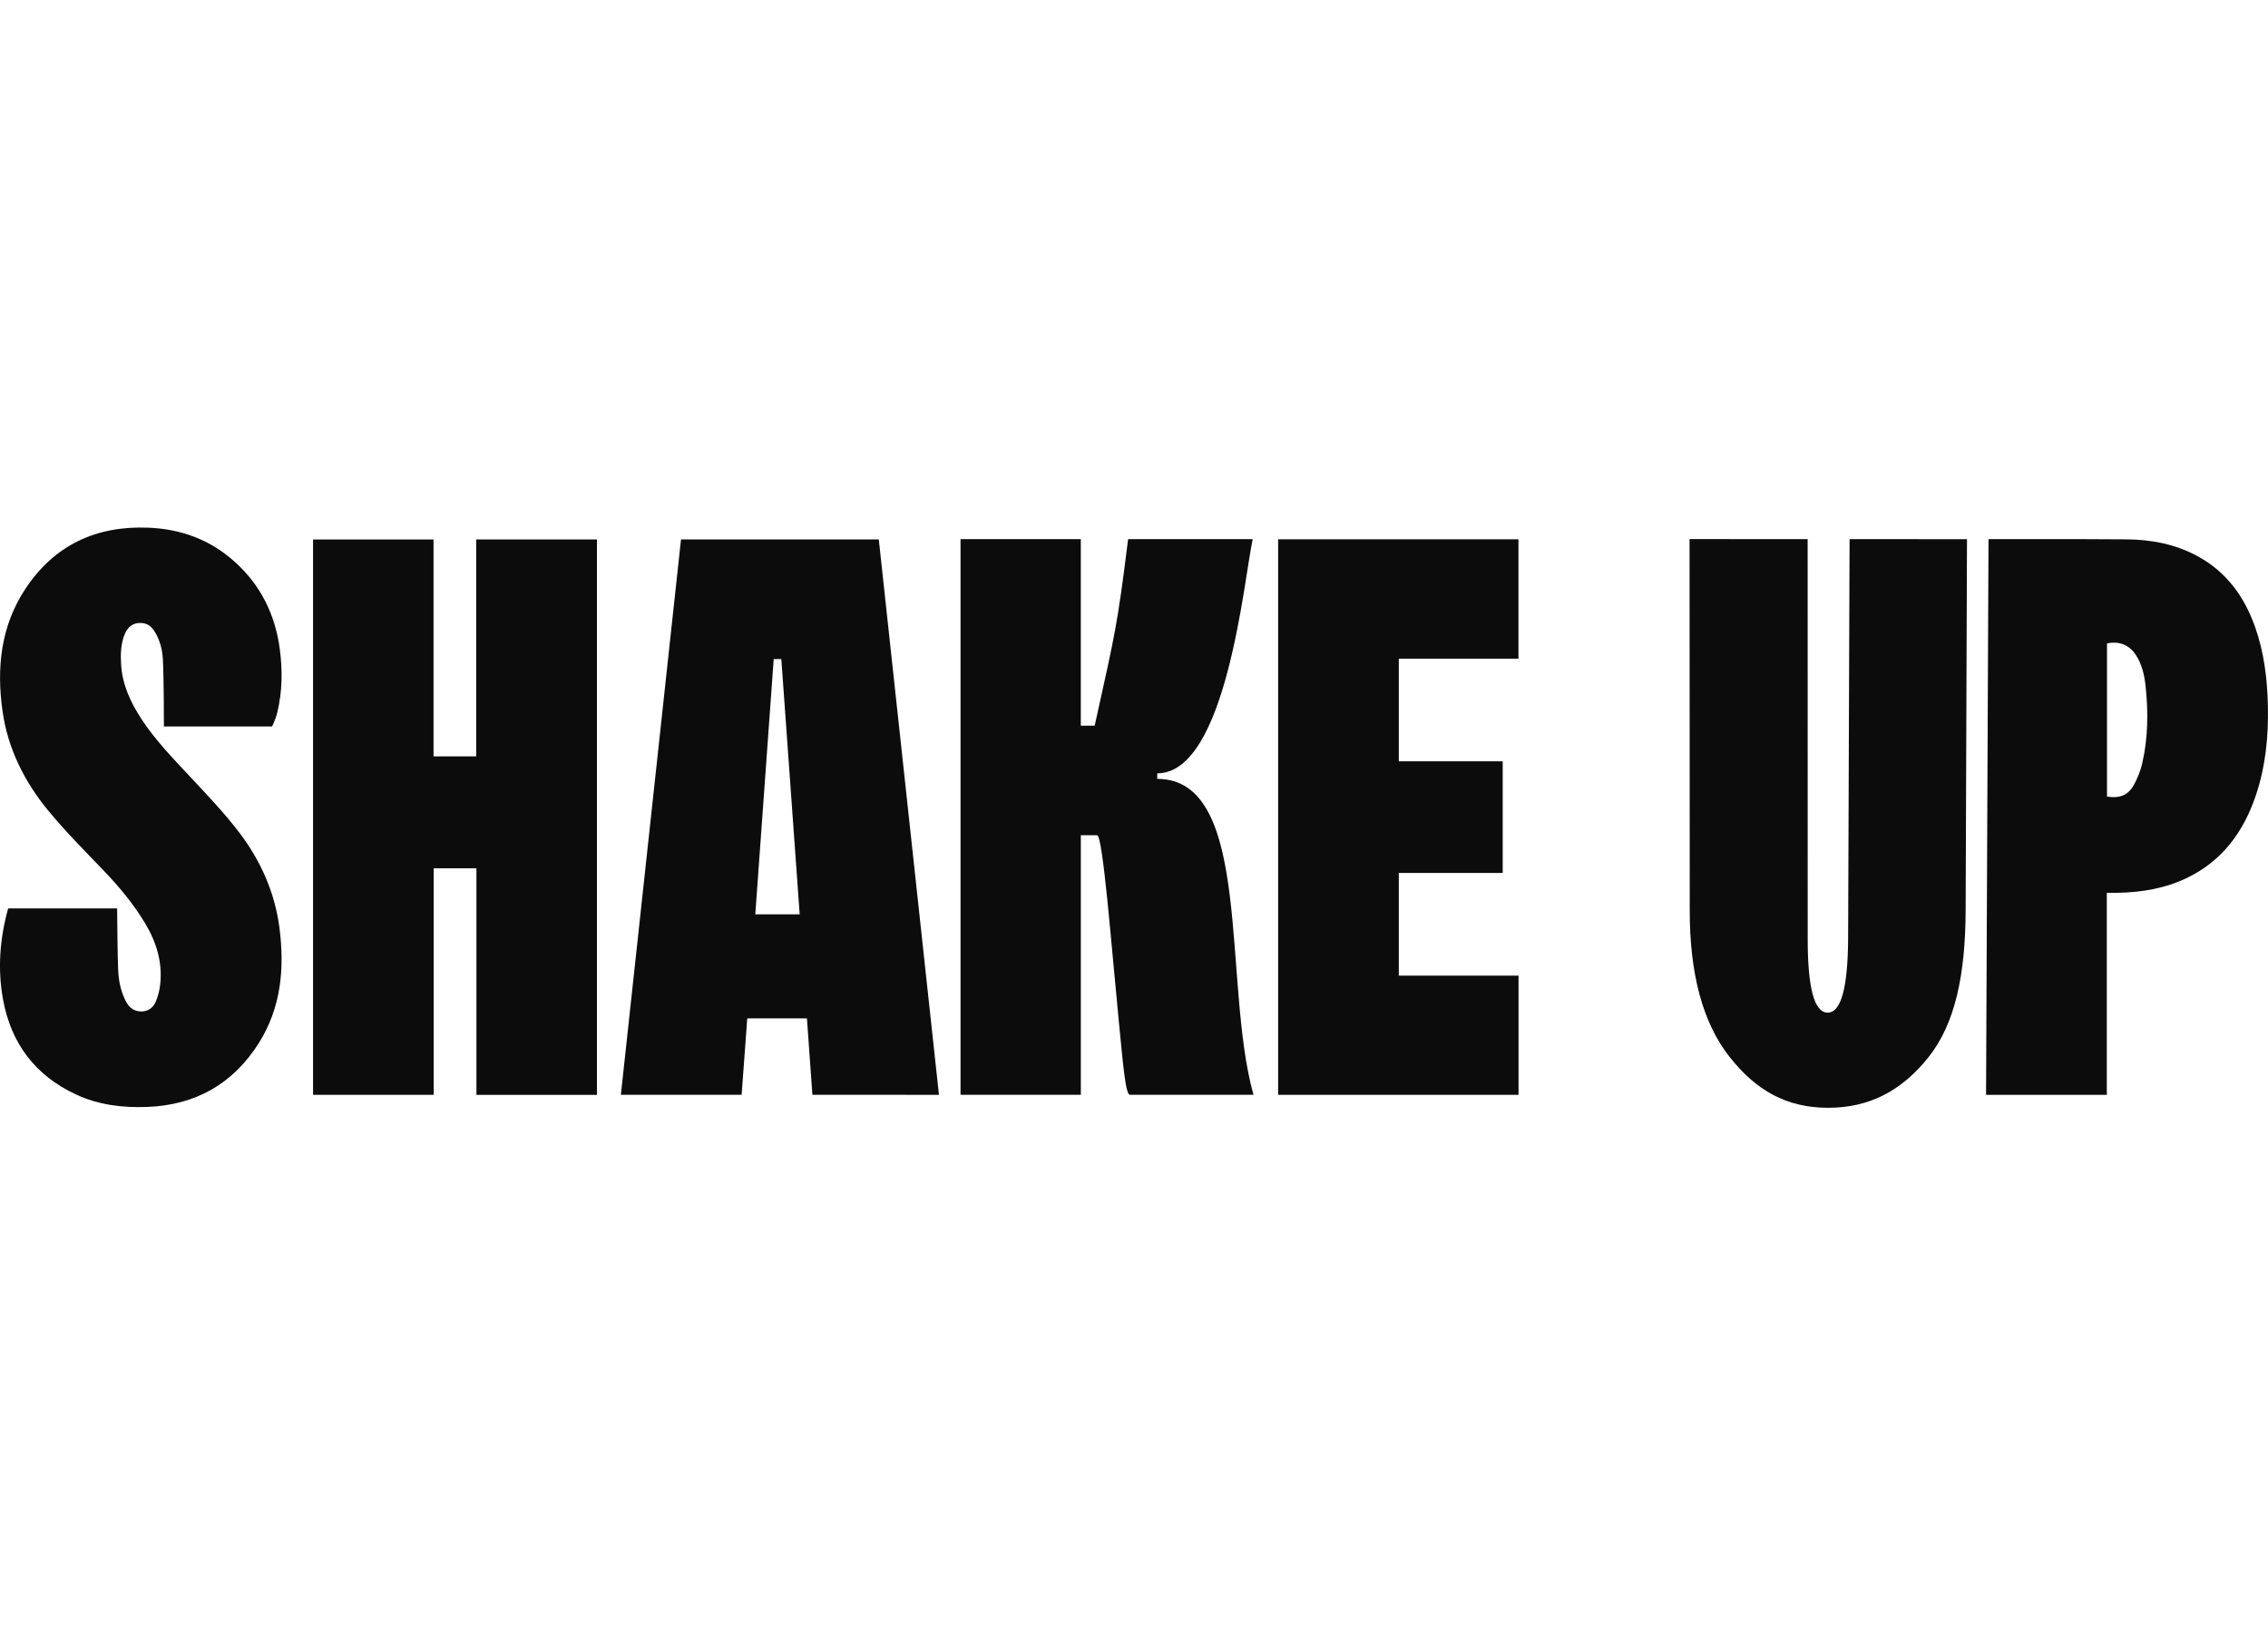 <?xml version="1.0" encoding="UTF-8"?> <svg xmlns="http://www.w3.org/2000/svg" width="86" height="62" viewBox="0 0 86 62" fill="none"> <g clip-path="url(#clip0_242_49)"> <path d="M22.635 41.511H18.066V32.92H16.445V41.509H11.871V20.454H16.439V28.677H18.057V20.453H22.635V41.511Z" fill="#0C0C0C"></path> <path d="M35.604 41.509L30.805 41.506L30.598 38.61H28.335L28.122 41.506H23.543C24.303 34.488 25.062 27.477 25.823 20.453H33.323C34.082 27.463 34.842 34.48 35.604 41.509ZM30.323 34.665C30.091 31.429 29.859 28.209 29.627 24.987C29.52 24.987 29.435 24.987 29.338 24.987C29.105 28.215 28.873 31.435 28.64 34.665H30.323Z" fill="#0C0C0C"></path> <path d="M6.215 27.543C6.215 27.543 6.216 25.782 6.177 25.01C6.159 24.654 6.073 24.303 5.89 23.987C5.781 23.797 5.637 23.647 5.399 23.623C5.087 23.592 4.862 23.728 4.733 24.035C4.579 24.404 4.569 24.793 4.591 25.184C4.636 25.958 4.952 26.633 5.371 27.273C5.886 28.058 6.537 28.729 7.175 29.412C7.831 30.115 8.502 30.812 9.081 31.575C9.883 32.633 10.419 33.83 10.594 35.158C10.797 36.702 10.664 38.203 9.809 39.555C8.837 41.09 7.416 41.9 5.578 41.968C4.643 42.004 3.73 41.892 2.876 41.493C1.329 40.772 0.419 39.553 0.116 37.899C-0.097 36.738 -0.008 35.584 0.309 34.441C1.684 34.441 3.055 34.441 4.443 34.441C4.443 34.505 4.442 34.562 4.443 34.62C4.454 35.334 4.453 36.048 4.48 36.761C4.495 37.15 4.568 37.535 4.738 37.893C4.833 38.094 4.961 38.27 5.194 38.328C5.488 38.4 5.776 38.281 5.9 37.992C5.994 37.773 6.055 37.529 6.078 37.291C6.161 36.458 5.922 35.698 5.493 34.989C5.059 34.27 4.526 33.629 3.945 33.022C3.22 32.264 2.474 31.52 1.811 30.711C0.918 29.621 0.298 28.379 0.098 26.974C-0.137 25.329 0.026 23.734 0.972 22.311C2.065 20.668 3.643 19.927 5.621 20.006C6.862 20.055 7.961 20.458 8.888 21.288C9.889 22.183 10.439 23.307 10.611 24.621C10.716 25.421 10.705 26.219 10.516 27.007C10.451 27.278 10.318 27.543 10.318 27.543H6.215Z" fill="#0C0C0C"></path> <path d="M75.402 20.441C75.402 20.441 78.891 20.434 80.636 20.449C81.587 20.456 82.506 20.634 83.348 21.097C84.431 21.692 85.1 22.621 85.505 23.755C85.852 24.728 85.974 25.74 85.996 26.765C86.021 27.919 85.909 29.056 85.539 30.156C85.077 31.527 84.279 32.63 82.933 33.282C82.107 33.681 81.224 33.831 80.313 33.849C80.177 33.852 80.042 33.85 79.888 33.85V41.509H75.309L75.402 20.441ZM79.895 30.202C80.386 30.276 80.7 30.151 80.924 29.741C81.061 29.488 81.17 29.209 81.234 28.928C81.453 27.971 81.462 27 81.36 26.028C81.316 25.609 81.226 25.195 80.989 24.831C80.74 24.45 80.356 24.297 79.895 24.394C79.895 26.326 79.895 28.259 79.895 30.202Z" fill="#0C0C0C"></path> <path d="M48.465 20.447H57.578V24.973H53.041V28.864H56.981V33.097H53.041V36.99H57.581V41.509H48.465V20.447Z" fill="#0C0C0C"></path> <path d="M36.422 20.441H40.983V27.514H41.509C42.296 23.959 42.362 23.759 42.777 20.441H47.5C47.166 22.006 46.497 29.32 43.882 29.32V29.53C47.531 29.53 46.345 37.295 47.531 41.508C47.531 41.508 44.017 41.508 42.846 41.508C42.676 41.508 42.581 40.312 42.428 38.757C42.141 35.846 41.819 31.667 41.601 31.667H40.984V41.508H36.422V20.441H36.422Z" fill="#0C0C0C"></path> <path d="M64.073 34.467L64.066 20.439L68.544 20.44L68.546 35.529C68.539 37.436 68.791 38.391 69.302 38.393C69.814 38.395 70.072 37.442 70.079 35.535L70.134 20.441L74.586 20.442L74.535 34.509C74.526 36.954 74.14 38.815 73.118 40.093C72.096 41.37 70.861 42.006 69.302 42C67.744 41.995 66.591 41.349 65.578 40.064C64.566 38.778 64.064 36.913 64.073 34.467Z" fill="#0C0C0C"></path> </g> <defs> <clipPath id="clip0_242_49"> <rect width="86" height="22" fill="white" transform="translate(0 20)"></rect> </clipPath> </defs> </svg> 